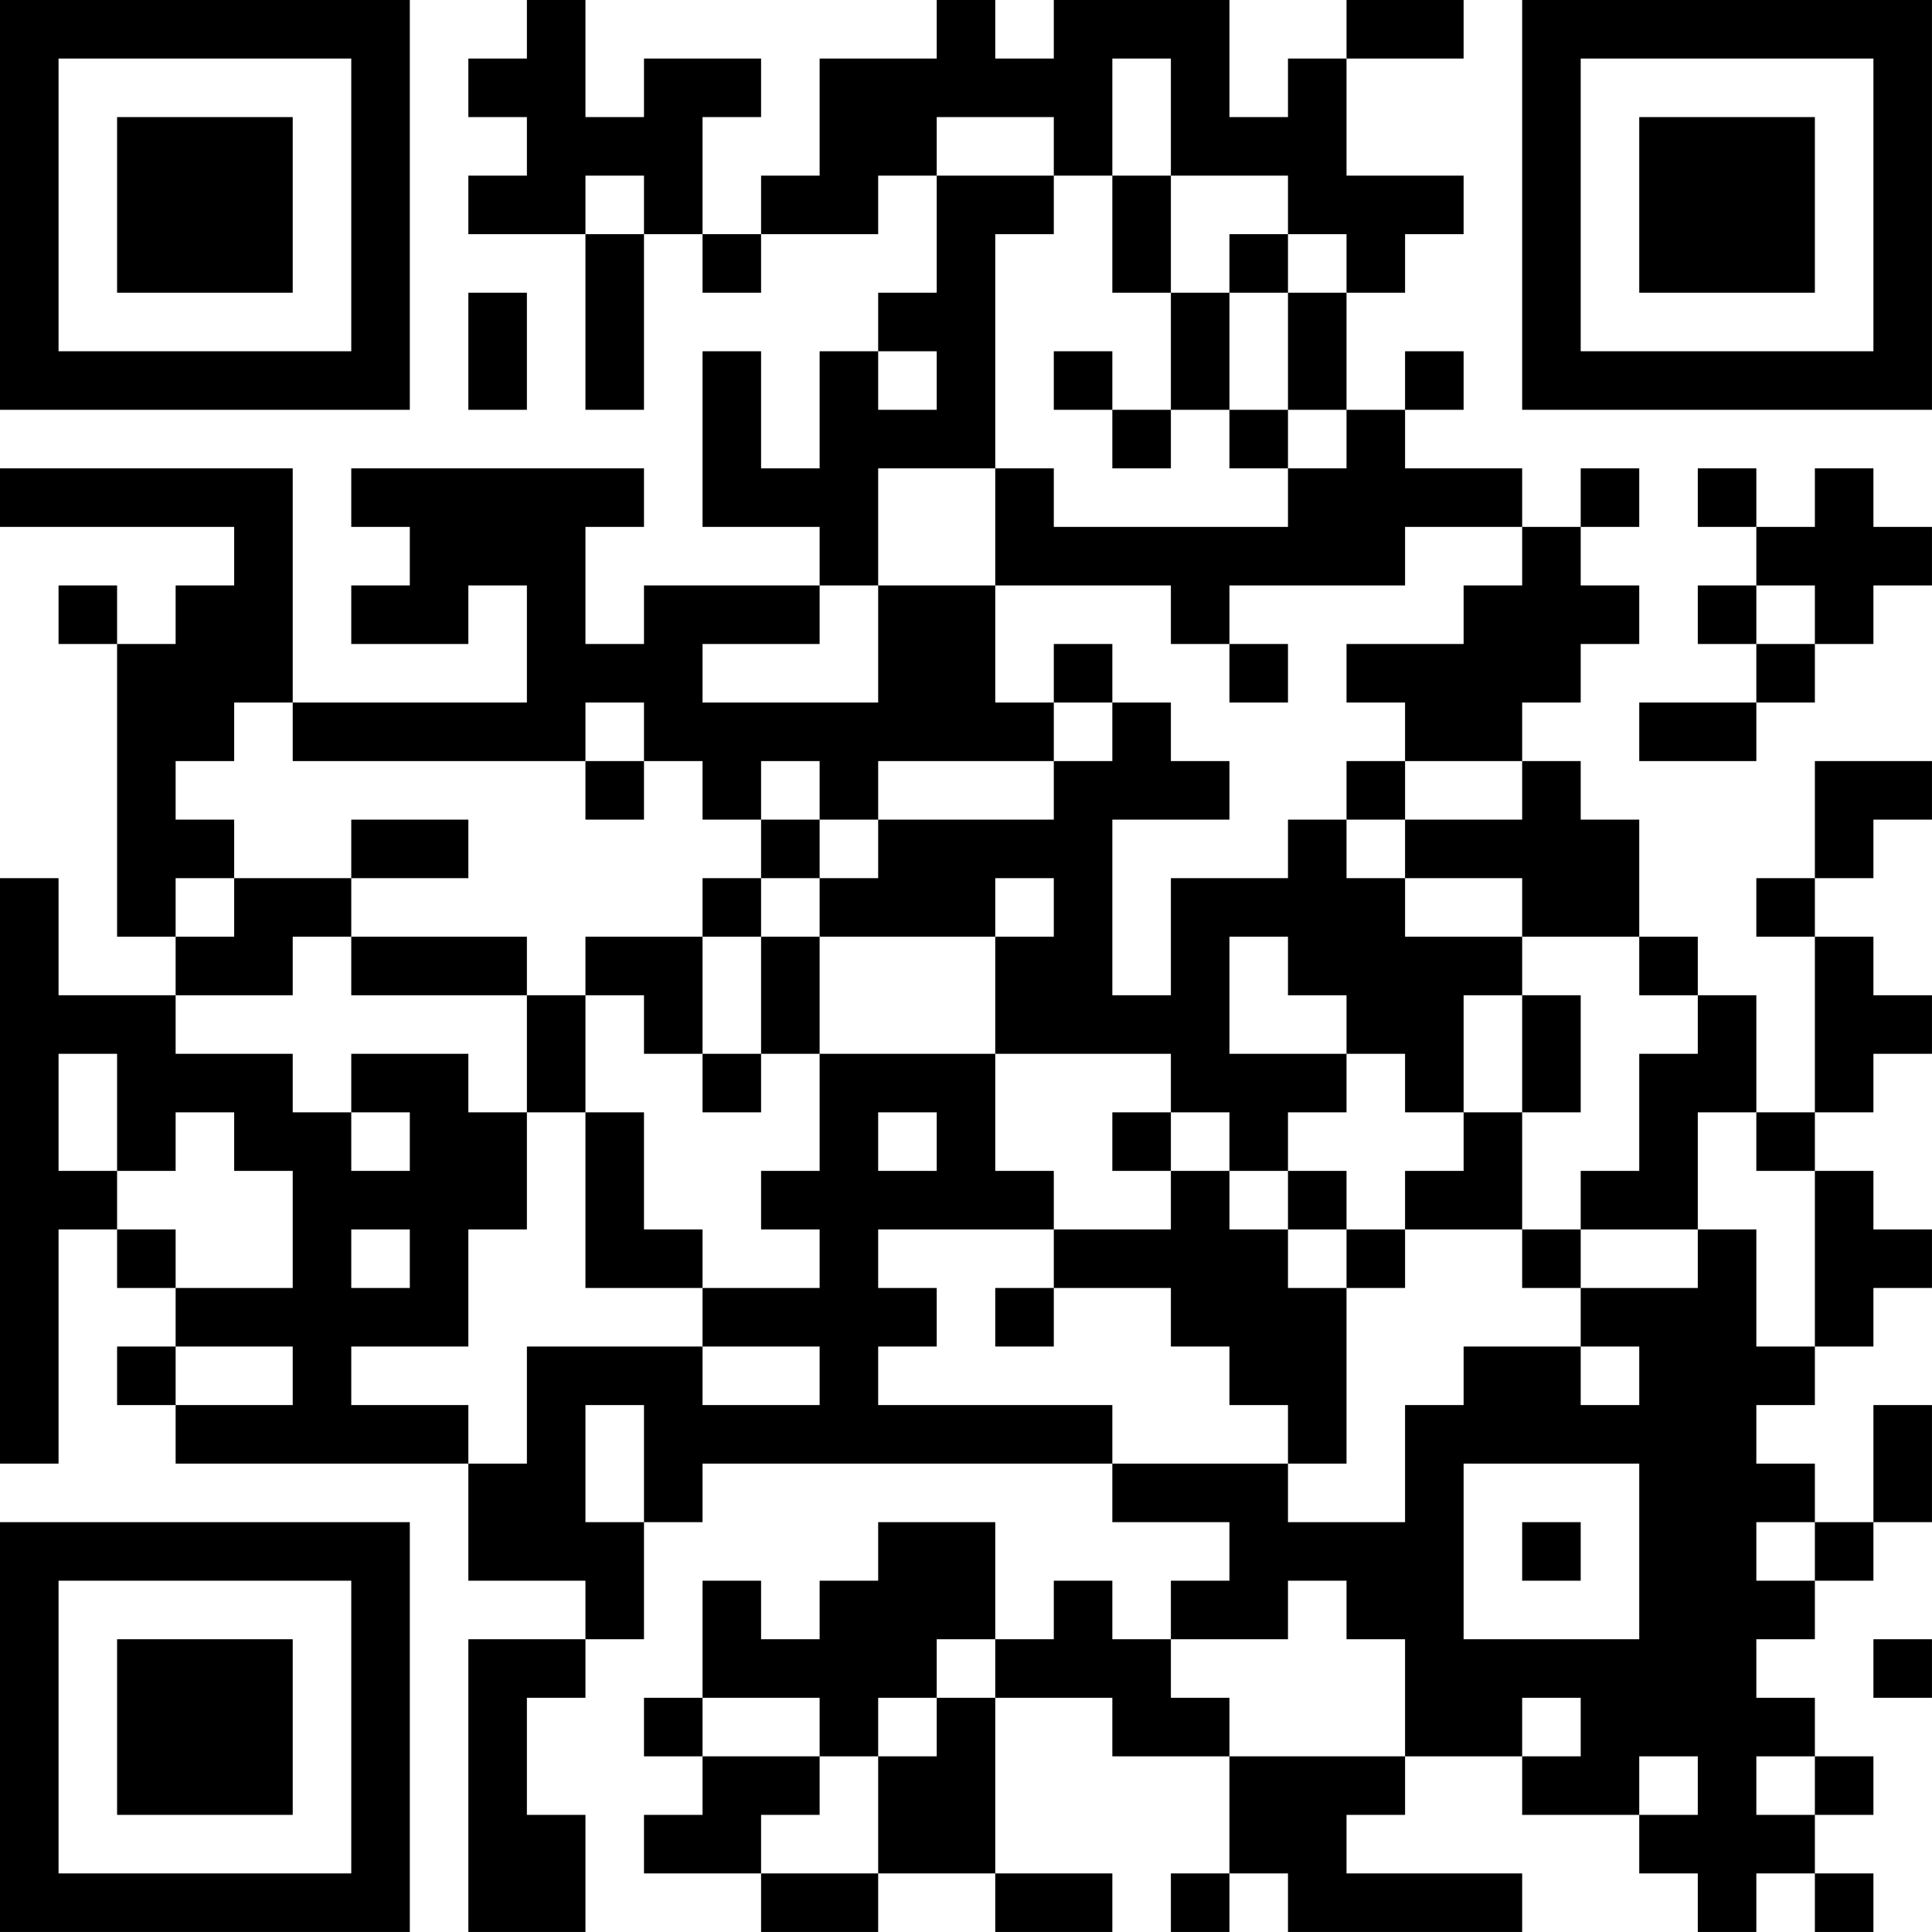 <?xml version="1.0" encoding="UTF-8"?>
<svg xmlns="http://www.w3.org/2000/svg" version="1.1" width="400" height="400" viewBox="0 0 400 400"><rect x="0" y="0" width="400" height="400" fill="#ffffff"/><g transform="scale(12.121)"><g transform="translate(0,0)"><path fill-rule="evenodd" d="M9 0L9 1L8 1L8 2L9 2L9 3L8 3L8 4L10 4L10 7L11 7L11 4L12 4L12 5L13 5L13 4L15 4L15 3L16 3L16 5L15 5L15 6L14 6L14 8L13 8L13 6L12 6L12 9L14 9L14 10L11 10L11 11L10 11L10 9L11 9L11 8L6 8L6 9L7 9L7 10L6 10L6 11L8 11L8 10L9 10L9 12L5 12L5 8L0 8L0 9L4 9L4 10L3 10L3 11L2 11L2 10L1 10L1 11L2 11L2 16L3 16L3 17L1 17L1 15L0 15L0 25L1 25L1 21L2 21L2 22L3 22L3 23L2 23L2 24L3 24L3 25L8 25L8 27L10 27L10 28L8 28L8 33L10 33L10 31L9 31L9 29L10 29L10 28L11 28L11 26L12 26L12 25L19 25L19 26L21 26L21 27L20 27L20 28L19 28L19 27L18 27L18 28L17 28L17 26L15 26L15 27L14 27L14 28L13 28L13 27L12 27L12 29L11 29L11 30L12 30L12 31L11 31L11 32L13 32L13 33L15 33L15 32L17 32L17 33L19 33L19 32L17 32L17 29L19 29L19 30L21 30L21 32L20 32L20 33L21 33L21 32L22 32L22 33L26 33L26 32L23 32L23 31L24 31L24 30L26 30L26 31L28 31L28 32L29 32L29 33L30 33L30 32L31 32L31 33L32 33L32 32L31 32L31 31L32 31L32 30L31 30L31 29L30 29L30 28L31 28L31 27L32 27L32 26L33 26L33 24L32 24L32 26L31 26L31 25L30 25L30 24L31 24L31 23L32 23L32 22L33 22L33 21L32 21L32 20L31 20L31 19L32 19L32 18L33 18L33 17L32 17L32 16L31 16L31 15L32 15L32 14L33 14L33 13L31 13L31 15L30 15L30 16L31 16L31 19L30 19L30 17L29 17L29 16L28 16L28 14L27 14L27 13L26 13L26 12L27 12L27 11L28 11L28 10L27 10L27 9L28 9L28 8L27 8L27 9L26 9L26 8L24 8L24 7L25 7L25 6L24 6L24 7L23 7L23 5L24 5L24 4L25 4L25 3L23 3L23 1L25 1L25 0L23 0L23 1L22 1L22 2L21 2L21 0L18 0L18 1L17 1L17 0L16 0L16 1L14 1L14 3L13 3L13 4L12 4L12 2L13 2L13 1L11 1L11 2L10 2L10 0ZM19 1L19 3L18 3L18 2L16 2L16 3L18 3L18 4L17 4L17 8L15 8L15 10L14 10L14 11L12 11L12 12L15 12L15 10L17 10L17 12L18 12L18 13L15 13L15 14L14 14L14 13L13 13L13 14L12 14L12 13L11 13L11 12L10 12L10 13L5 13L5 12L4 12L4 13L3 13L3 14L4 14L4 15L3 15L3 16L4 16L4 15L6 15L6 16L5 16L5 17L3 17L3 18L5 18L5 19L6 19L6 20L7 20L7 19L6 19L6 18L8 18L8 19L9 19L9 21L8 21L8 23L6 23L6 24L8 24L8 25L9 25L9 23L12 23L12 24L14 24L14 23L12 23L12 22L14 22L14 21L13 21L13 20L14 20L14 18L17 18L17 20L18 20L18 21L15 21L15 22L16 22L16 23L15 23L15 24L19 24L19 25L22 25L22 26L24 26L24 24L25 24L25 23L27 23L27 24L28 24L28 23L27 23L27 22L29 22L29 21L30 21L30 23L31 23L31 20L30 20L30 19L29 19L29 21L27 21L27 20L28 20L28 18L29 18L29 17L28 17L28 16L26 16L26 15L24 15L24 14L26 14L26 13L24 13L24 12L23 12L23 11L25 11L25 10L26 10L26 9L24 9L24 10L21 10L21 11L20 11L20 10L17 10L17 8L18 8L18 9L22 9L22 8L23 8L23 7L22 7L22 5L23 5L23 4L22 4L22 3L20 3L20 1ZM10 3L10 4L11 4L11 3ZM19 3L19 5L20 5L20 7L19 7L19 6L18 6L18 7L19 7L19 8L20 8L20 7L21 7L21 8L22 8L22 7L21 7L21 5L22 5L22 4L21 4L21 5L20 5L20 3ZM8 5L8 7L9 7L9 5ZM15 6L15 7L16 7L16 6ZM29 8L29 9L30 9L30 10L29 10L29 11L30 11L30 12L28 12L28 13L30 13L30 12L31 12L31 11L32 11L32 10L33 10L33 9L32 9L32 8L31 8L31 9L30 9L30 8ZM30 10L30 11L31 11L31 10ZM18 11L18 12L19 12L19 13L18 13L18 14L15 14L15 15L14 15L14 14L13 14L13 15L12 15L12 16L10 16L10 17L9 17L9 16L6 16L6 17L9 17L9 19L10 19L10 22L12 22L12 21L11 21L11 19L10 19L10 17L11 17L11 18L12 18L12 19L13 19L13 18L14 18L14 16L17 16L17 18L20 18L20 19L19 19L19 20L20 20L20 21L18 21L18 22L17 22L17 23L18 23L18 22L20 22L20 23L21 23L21 24L22 24L22 25L23 25L23 22L24 22L24 21L26 21L26 22L27 22L27 21L26 21L26 19L27 19L27 17L26 17L26 16L24 16L24 15L23 15L23 14L24 14L24 13L23 13L23 14L22 14L22 15L20 15L20 17L19 17L19 14L21 14L21 13L20 13L20 12L19 12L19 11ZM21 11L21 12L22 12L22 11ZM10 13L10 14L11 14L11 13ZM6 14L6 15L8 15L8 14ZM13 15L13 16L12 16L12 18L13 18L13 16L14 16L14 15ZM17 15L17 16L18 16L18 15ZM21 16L21 18L23 18L23 19L22 19L22 20L21 20L21 19L20 19L20 20L21 20L21 21L22 21L22 22L23 22L23 21L24 21L24 20L25 20L25 19L26 19L26 17L25 17L25 19L24 19L24 18L23 18L23 17L22 17L22 16ZM1 18L1 20L2 20L2 21L3 21L3 22L5 22L5 20L4 20L4 19L3 19L3 20L2 20L2 18ZM15 19L15 20L16 20L16 19ZM22 20L22 21L23 21L23 20ZM6 21L6 22L7 22L7 21ZM3 23L3 24L5 24L5 23ZM10 24L10 26L11 26L11 24ZM25 25L25 28L28 28L28 25ZM26 26L26 27L27 27L27 26ZM30 26L30 27L31 27L31 26ZM22 27L22 28L20 28L20 29L21 29L21 30L24 30L24 28L23 28L23 27ZM16 28L16 29L15 29L15 30L14 30L14 29L12 29L12 30L14 30L14 31L13 31L13 32L15 32L15 30L16 30L16 29L17 29L17 28ZM32 28L32 29L33 29L33 28ZM26 29L26 30L27 30L27 29ZM28 30L28 31L29 31L29 30ZM30 30L30 31L31 31L31 30ZM0 0L0 7L7 7L7 0ZM1 1L1 6L6 6L6 1ZM2 2L2 5L5 5L5 2ZM26 0L26 7L33 7L33 0ZM27 1L27 6L32 6L32 1ZM28 2L28 5L31 5L31 2ZM0 26L0 33L7 33L7 26ZM1 27L1 32L6 32L6 27ZM2 28L2 31L5 31L5 28Z" fill="#000000"/></g></g></svg>
